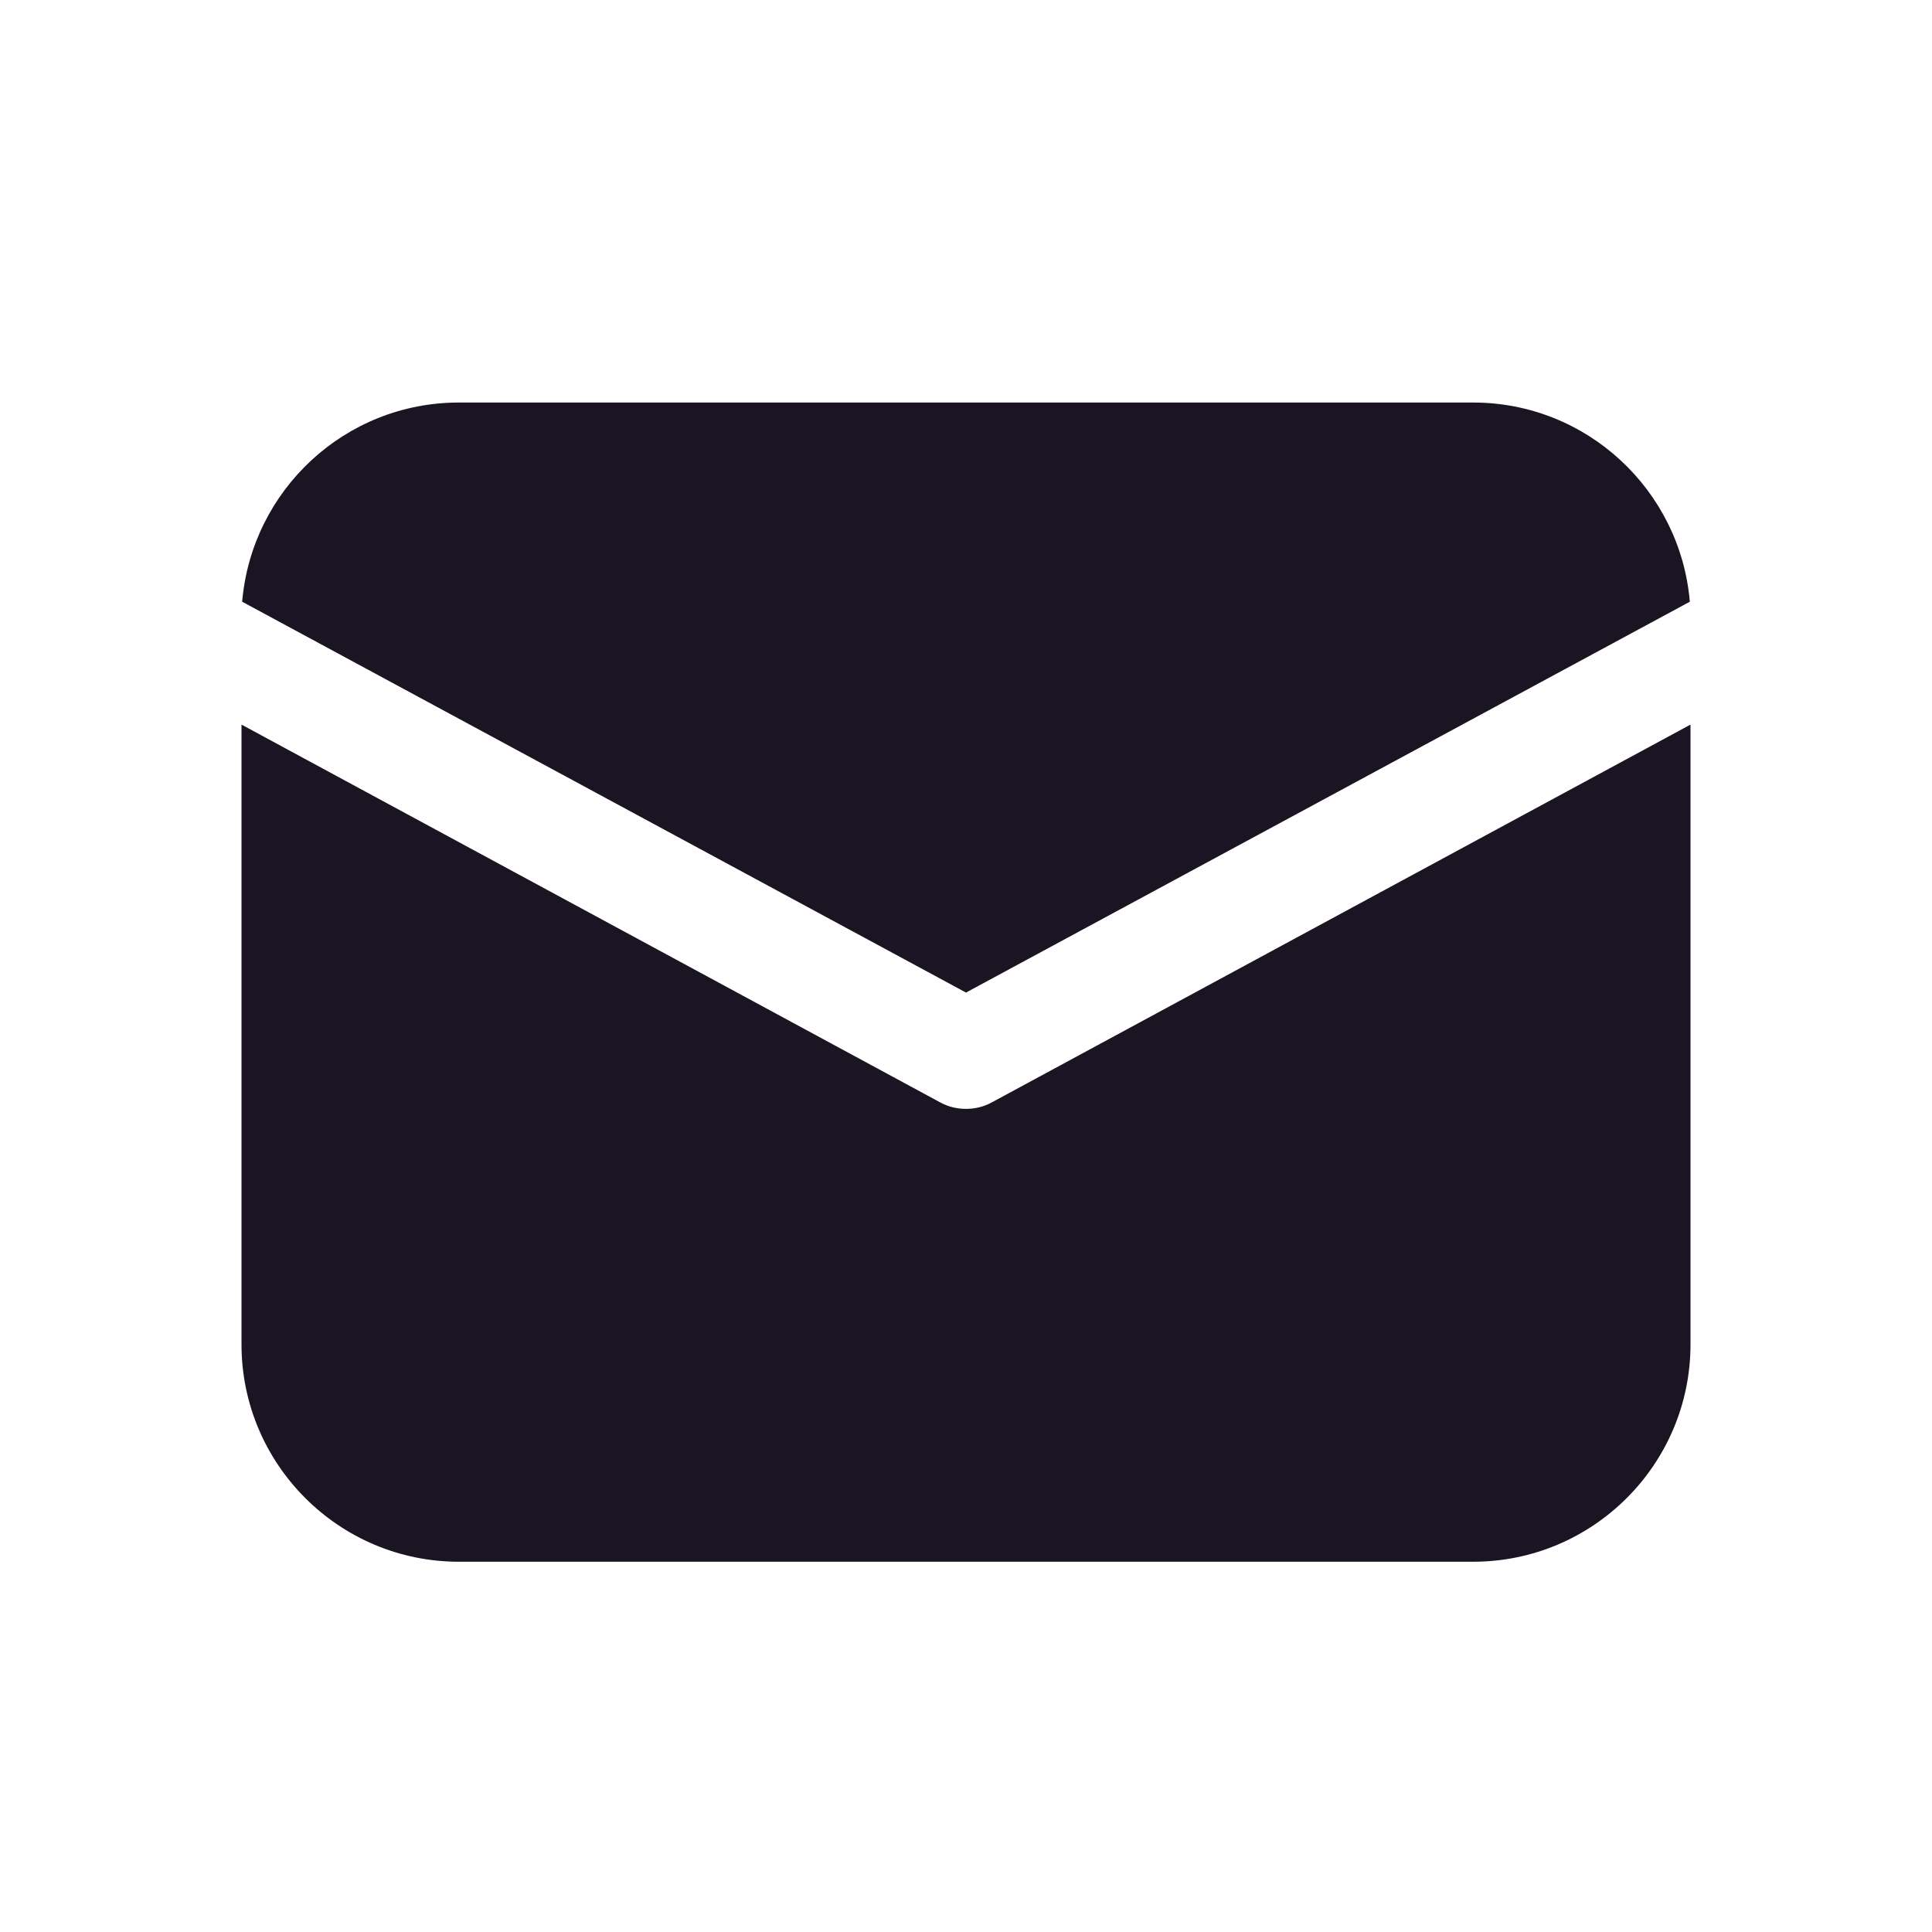 <svg width="20" height="20" viewBox="0 0 20 20" fill="none" xmlns="http://www.w3.org/2000/svg">
<path d="M4.75 4.167C3.572 4.167 2.605 5.074 2.507 6.229L10 10.275L17.493 6.229C17.395 5.074 16.427 4.167 15.25 4.167H4.75ZM2.5 7.501V13.917C2.5 15.158 3.509 16.167 4.75 16.167H15.25C16.491 16.167 17.5 15.158 17.5 13.917V7.501L10.267 11.412C10.184 11.457 10.094 11.479 10 11.479C9.906 11.479 9.816 11.457 9.733 11.412L2.5 7.501Z" fill="#1A1423"/>
</svg>
